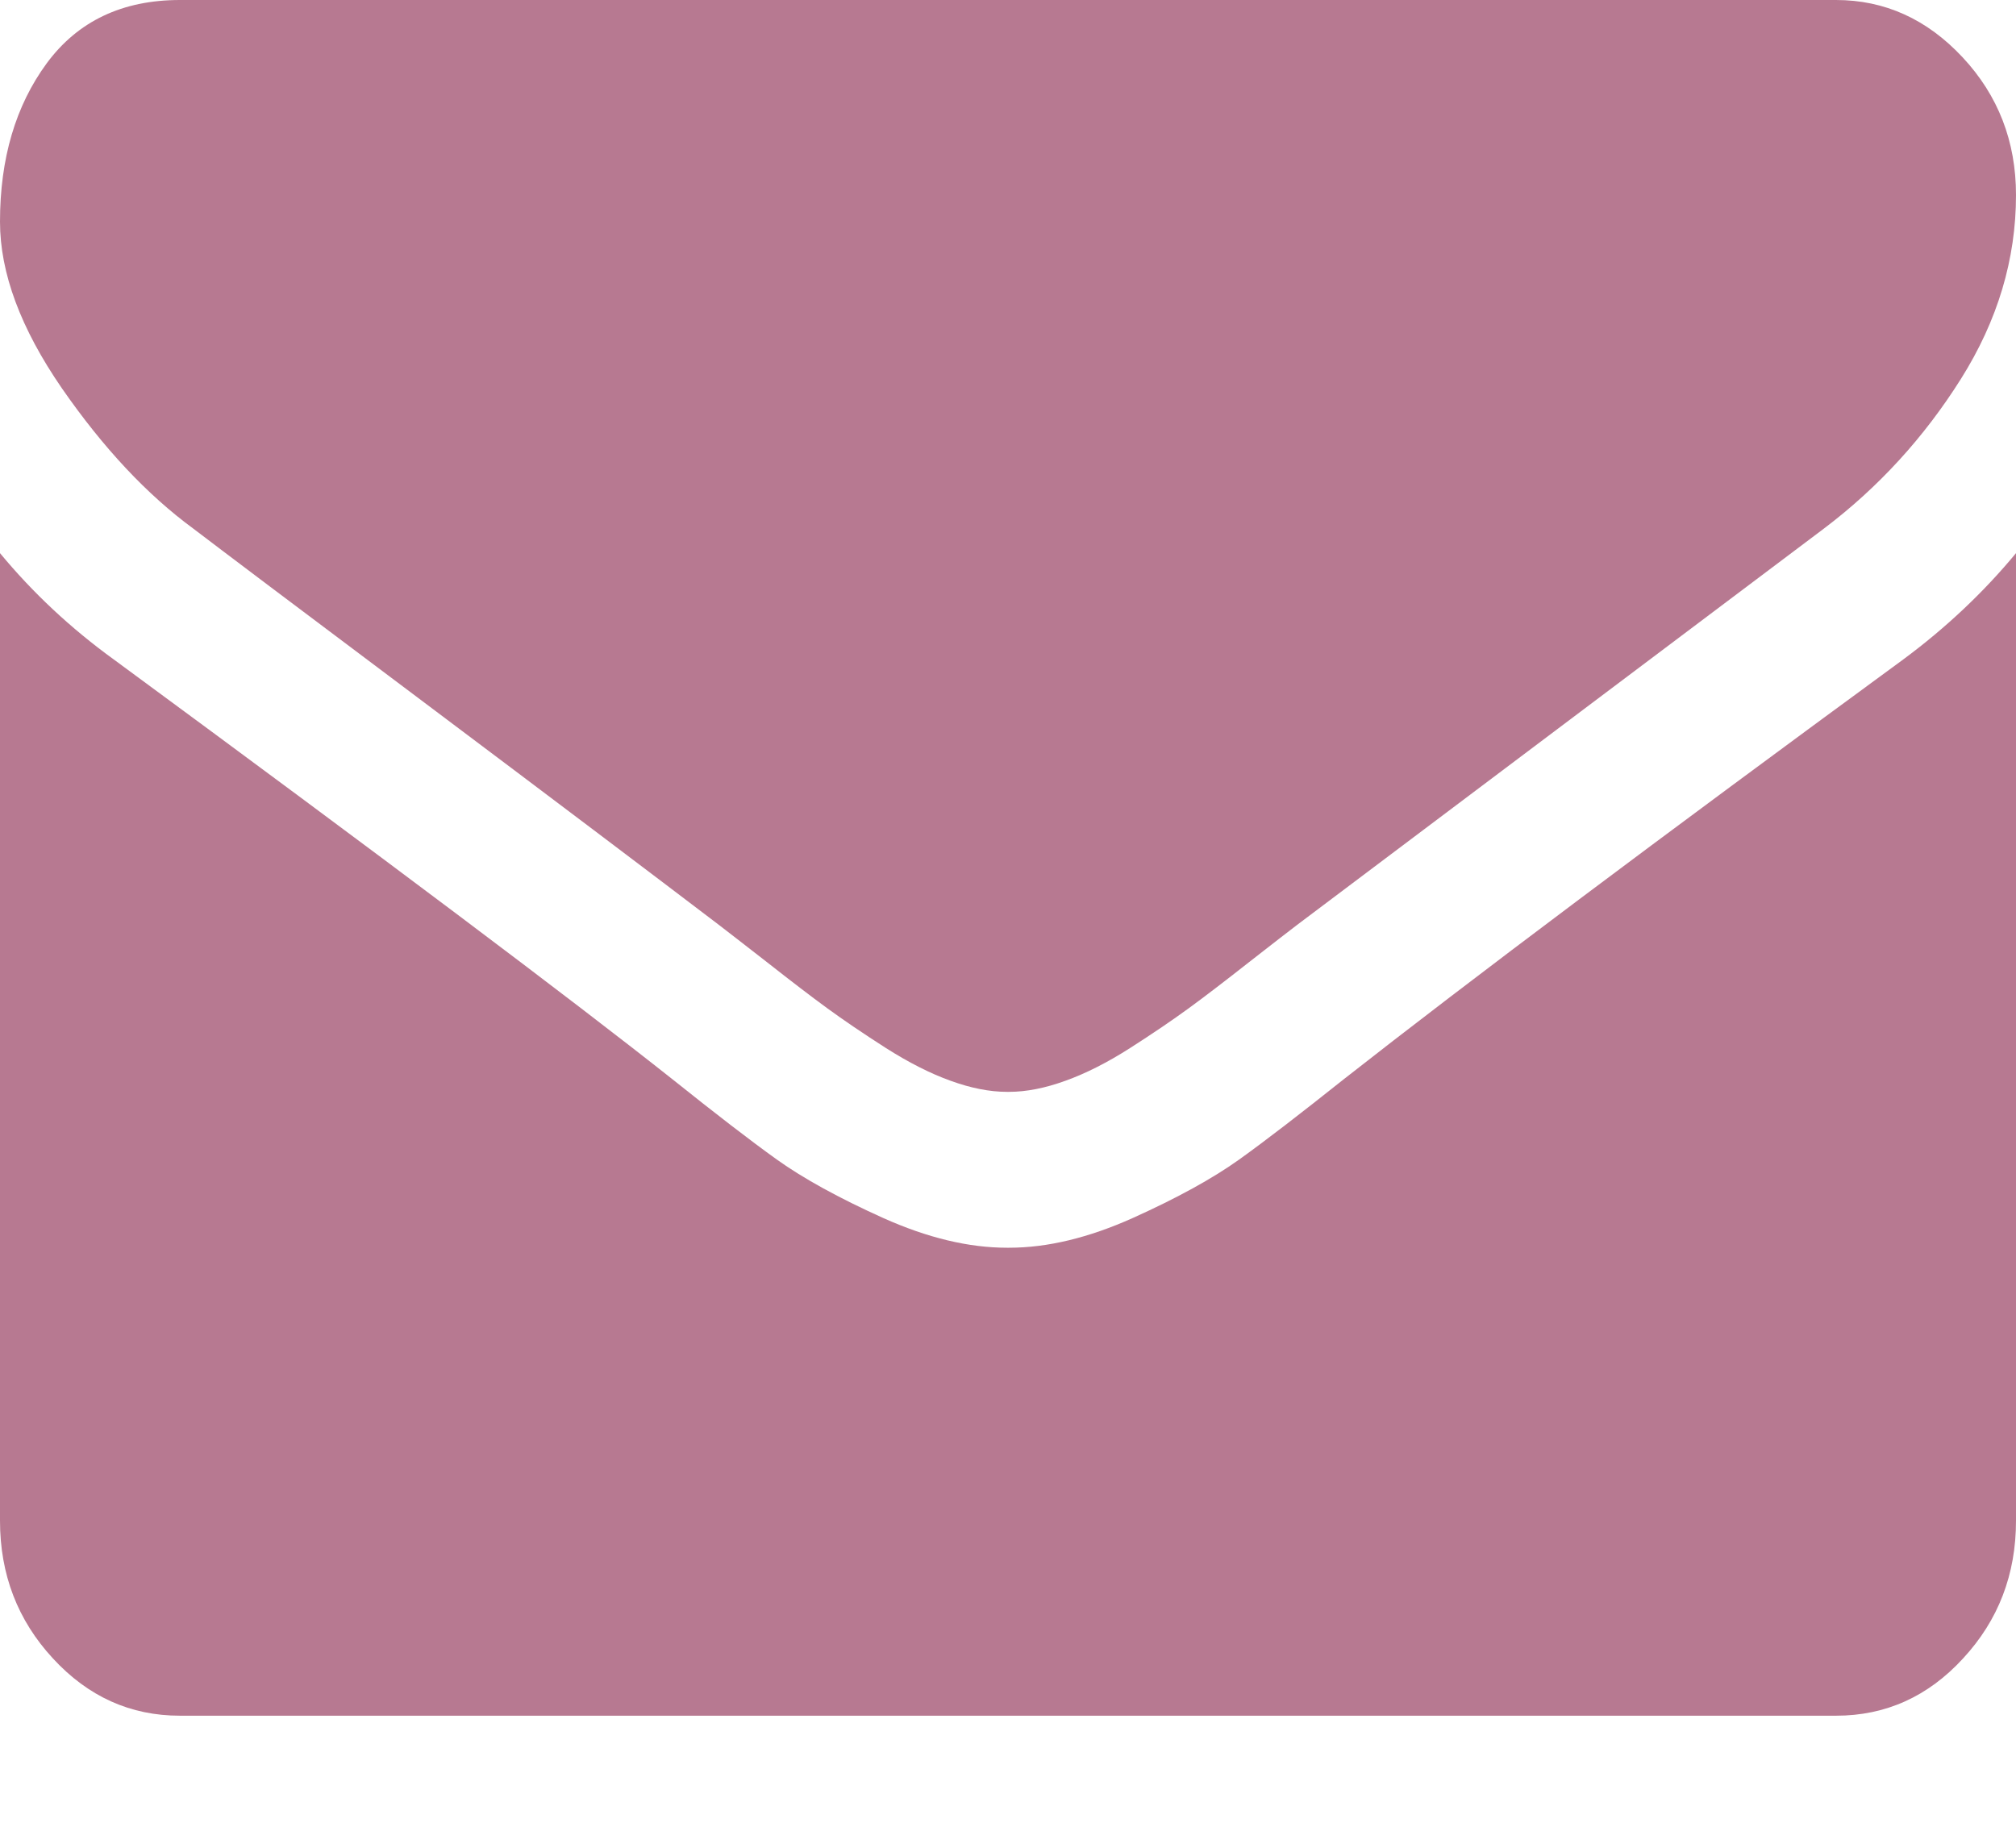 <svg width="12" height="11" viewBox="0 0 12 11" fill="none" xmlns="http://www.w3.org/2000/svg">
    <path d="M1.152 3.148C1.304 3.264 1.761 3.609 2.525 4.182C3.288 4.755 3.873 5.197 4.279 5.506C4.324 5.54 4.418 5.614 4.564 5.727C4.709 5.841 4.829 5.933 4.925 6.003C5.021 6.073 5.137 6.152 5.273 6.239C5.41 6.326 5.538 6.391 5.658 6.434C5.779 6.478 5.891 6.5 5.993 6.5H6H6.007C6.109 6.5 6.221 6.478 6.342 6.434C6.462 6.391 6.591 6.326 6.727 6.239C6.863 6.152 6.979 6.073 7.075 6.003C7.171 5.933 7.291 5.841 7.436 5.727C7.581 5.614 7.676 5.54 7.721 5.506C8.132 5.197 9.176 4.411 10.855 3.148C11.181 2.902 11.453 2.604 11.672 2.256C11.891 1.908 12 1.543 12 1.161C12 0.842 11.894 0.568 11.682 0.341C11.47 0.114 11.219 0 10.928 0H1.071C0.728 0 0.463 0.126 0.278 0.377C0.093 0.629 0 0.943 0 1.32C0 1.625 0.123 1.955 0.368 2.311C0.614 2.666 0.875 2.945 1.152 3.148Z"
          fill="#B77991"/>
    <path d="M11.33 3.925C9.866 4.998 8.754 5.832 7.996 6.427C7.741 6.63 7.535 6.789 7.376 6.903C7.218 7.016 7.007 7.132 6.743 7.251C6.48 7.369 6.235 7.428 6.007 7.428H6H5.993C5.766 7.428 5.52 7.369 5.257 7.251C4.993 7.132 4.782 7.016 4.624 6.903C4.465 6.789 4.259 6.63 4.005 6.427C3.402 5.949 2.292 5.114 0.676 3.925C0.422 3.741 0.196 3.53 0 3.293V9.053C0 9.373 0.105 9.646 0.315 9.873C0.525 10.101 0.777 10.214 1.071 10.214H10.929C11.223 10.214 11.476 10.101 11.685 9.873C11.895 9.646 12 9.373 12 9.053V3.293C11.808 3.525 11.585 3.736 11.33 3.925Z"
          fill="#B77991"/>
</svg>
